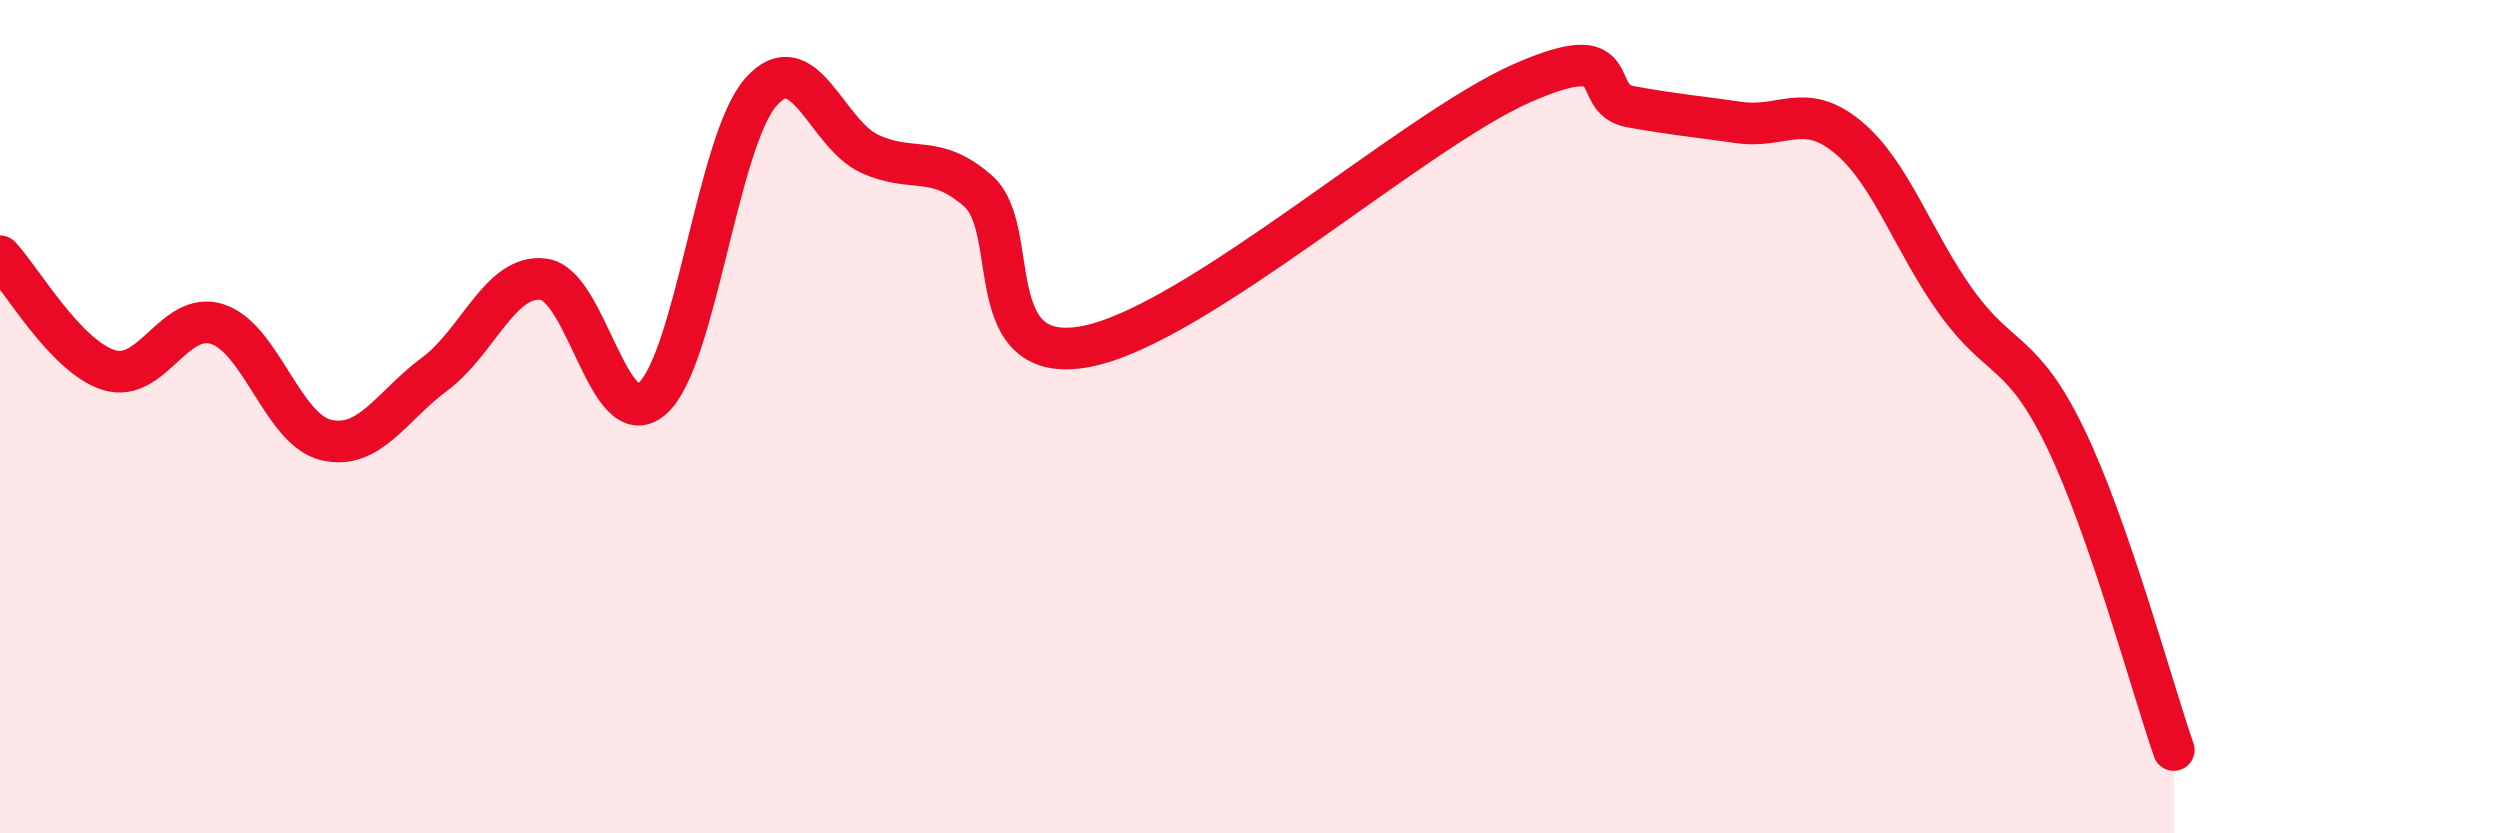 
    <svg width="60" height="20" viewBox="0 0 60 20" xmlns="http://www.w3.org/2000/svg">
      <path
        d="M 0,6.15 C 0.52,6.7 1.57,8.55 2.61,8.88 C 3.65,9.21 4.18,7.44 5.22,7.78 C 6.26,8.12 6.79,10.32 7.83,10.56 C 8.87,10.8 9.39,9.75 10.43,8.98 C 11.47,8.21 12,6.58 13.04,6.7 C 14.08,6.82 14.61,10.47 15.65,9.57 C 16.69,8.67 17.22,3.39 18.26,2.21 C 19.3,1.03 19.83,3.21 20.87,3.69 C 21.91,4.17 22.44,3.67 23.48,4.59 C 24.52,5.51 23.48,8.83 26.09,8.31 C 28.7,7.79 33.91,3.15 36.52,2 C 39.13,0.85 38.09,2.37 39.13,2.56 C 40.17,2.75 40.7,2.79 41.74,2.94 C 42.78,3.09 43.31,2.43 44.35,3.29 C 45.39,4.15 45.92,5.82 46.96,7.26 C 48,8.7 48.53,8.36 49.57,10.51 C 50.61,12.66 51.65,16.5 52.17,18L52.17 20L0 20Z"
        fill="#EB0A25"
        opacity="0.1"
        stroke-linecap="round"
        stroke-linejoin="round"
      />
      <path
        d="M 0,6.15 C 0.52,6.7 1.57,8.55 2.61,8.88 C 3.65,9.21 4.18,7.44 5.22,7.78 C 6.26,8.12 6.79,10.32 7.83,10.56 C 8.87,10.8 9.39,9.75 10.43,8.98 C 11.47,8.21 12,6.58 13.04,6.7 C 14.08,6.82 14.61,10.47 15.65,9.57 C 16.69,8.67 17.22,3.39 18.26,2.21 C 19.3,1.03 19.83,3.21 20.87,3.69 C 21.91,4.17 22.44,3.67 23.48,4.59 C 24.52,5.51 23.48,8.83 26.09,8.31 C 28.7,7.79 33.91,3.15 36.52,2 C 39.13,0.85 38.09,2.37 39.13,2.56 C 40.17,2.75 40.7,2.79 41.74,2.94 C 42.78,3.09 43.31,2.43 44.35,3.29 C 45.39,4.15 45.92,5.82 46.96,7.26 C 48,8.7 48.53,8.36 49.57,10.51 C 50.61,12.66 51.65,16.5 52.17,18"
        stroke="#EB0A25"
        stroke-width="1"
        fill="none"
        stroke-linecap="round"
        stroke-linejoin="round"
      />
    </svg>
  